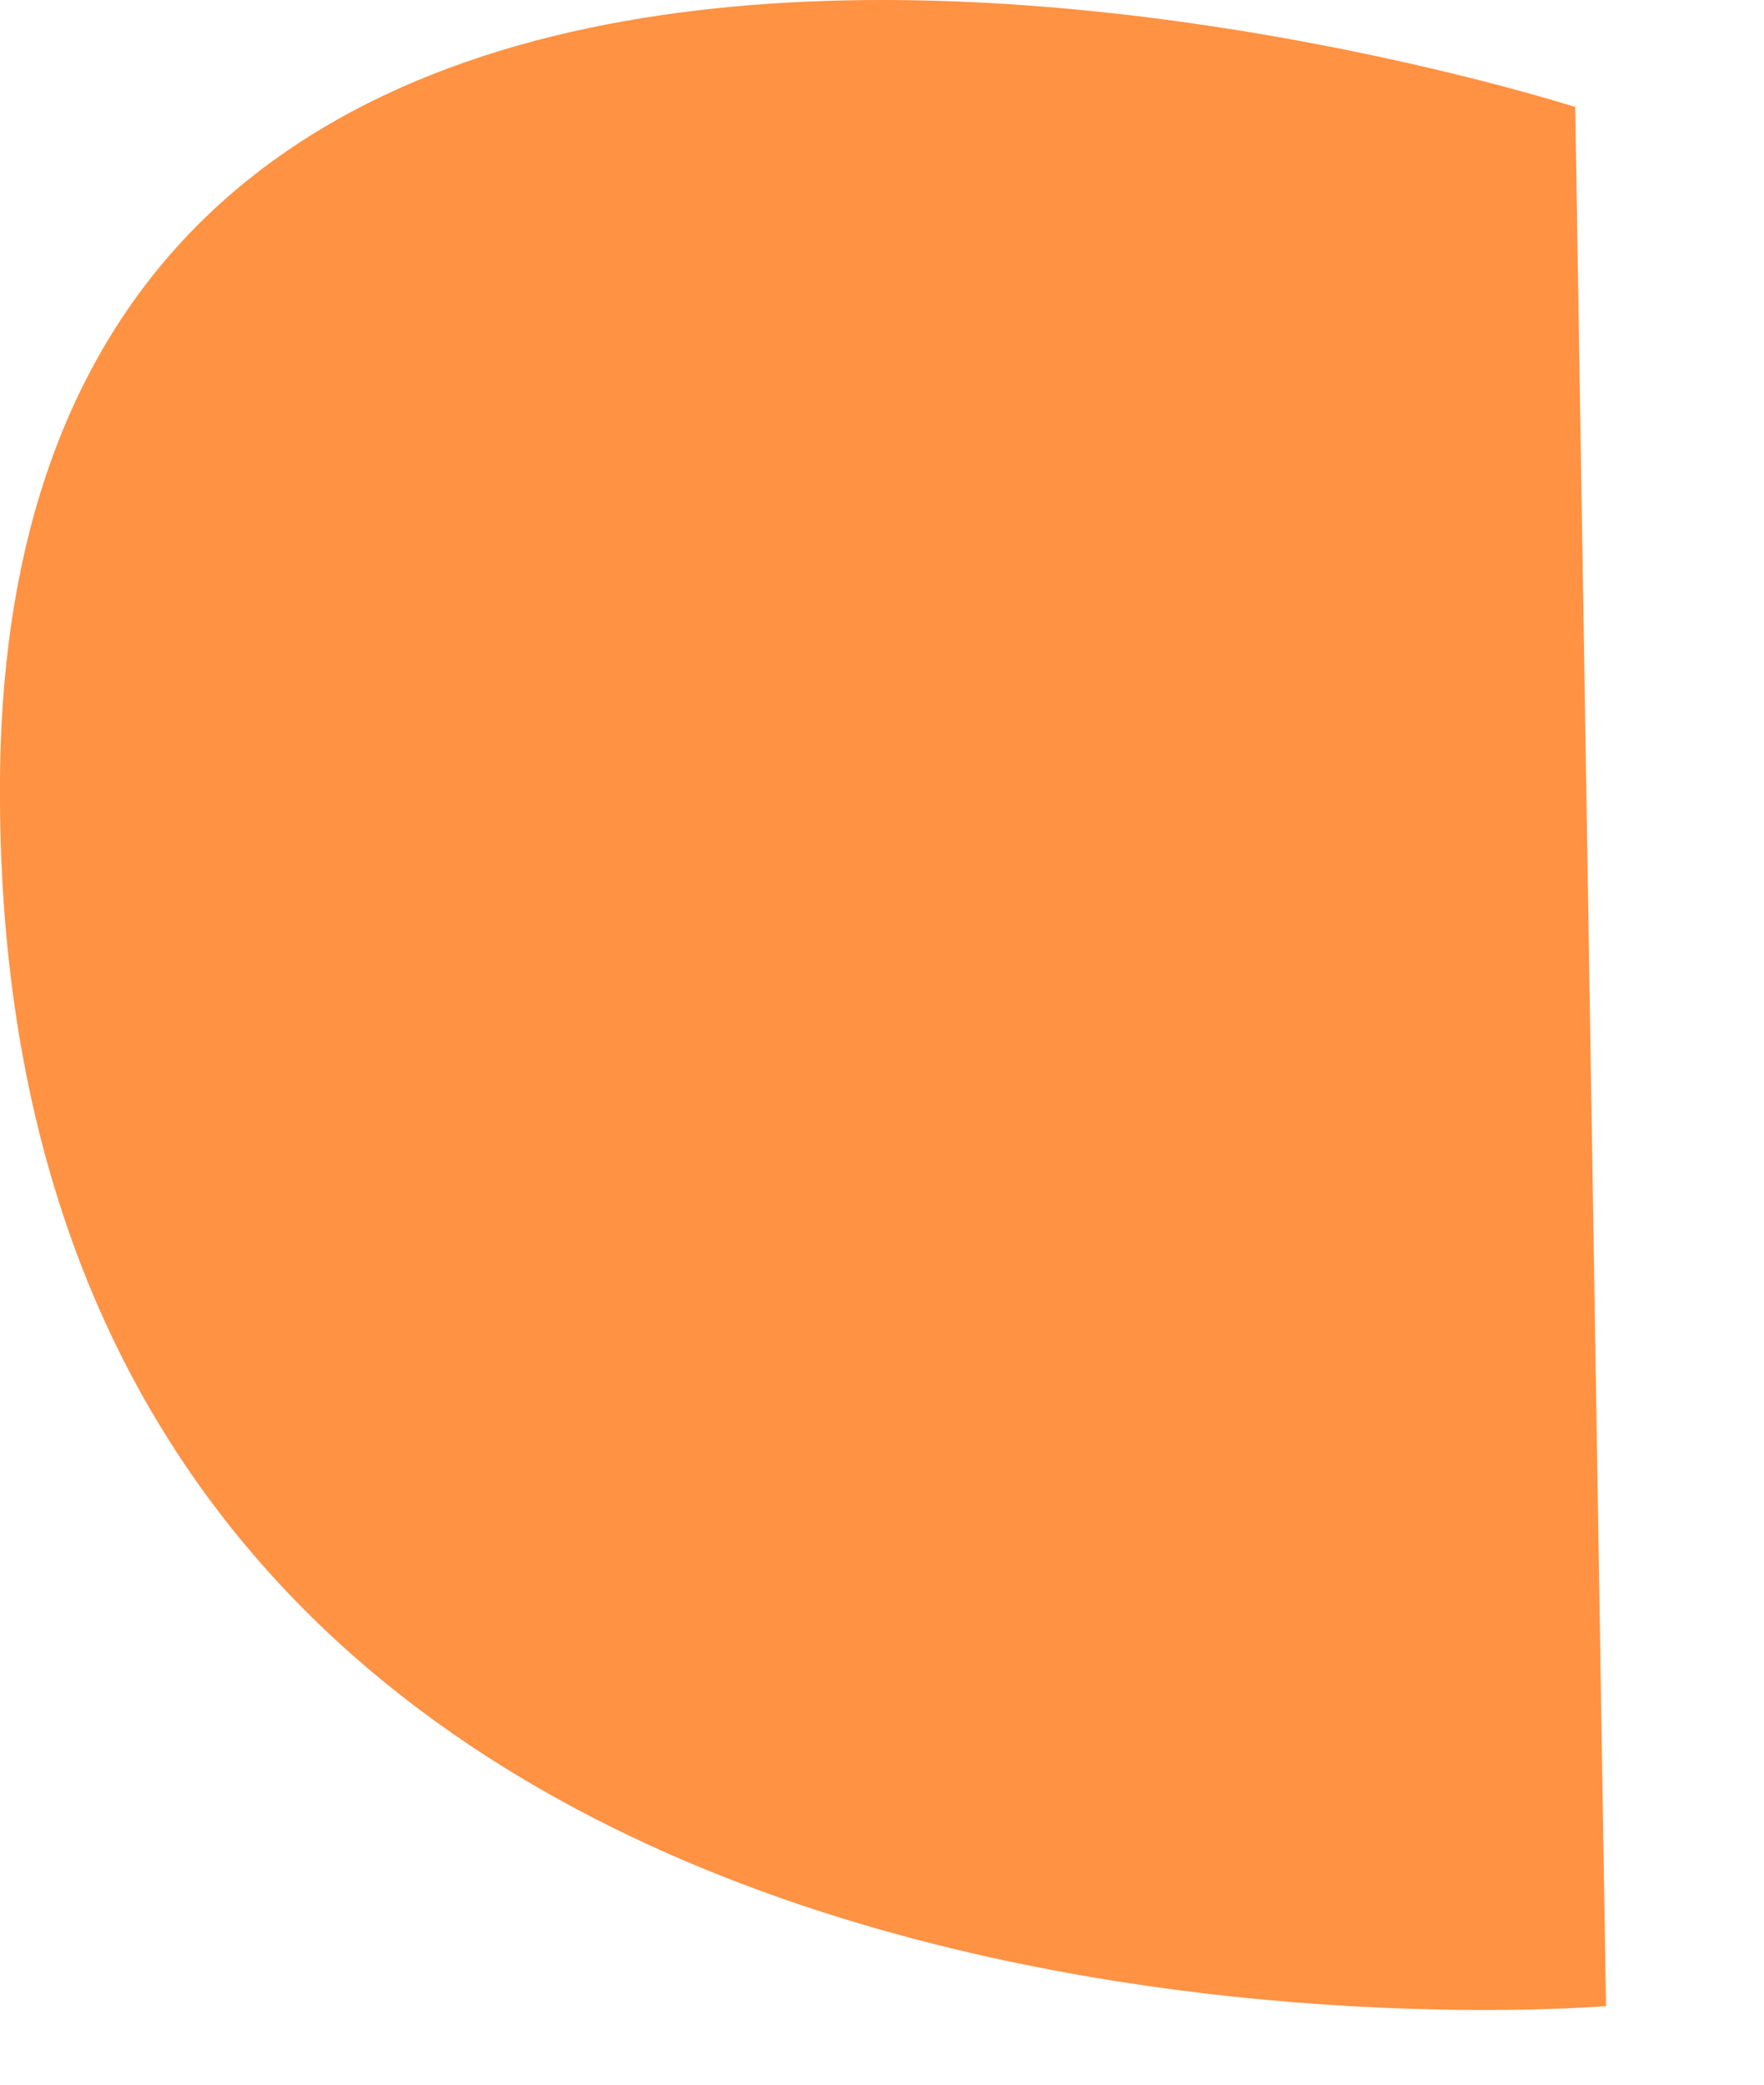<?xml version="1.0" encoding="utf-8"?>
<svg xmlns="http://www.w3.org/2000/svg" fill="none" height="100%" overflow="visible" preserveAspectRatio="none" style="display: block;" viewBox="0 0 11 13" width="100%">
<path d="M9.812 0.664C9.812 0.664 0.045 -2.467 0 4.869C-0.056 13.369 10.015 12.51 10.015 12.51L9.823 0.664H9.812Z" fill="#FF9243" id="Vector"/>
</svg>